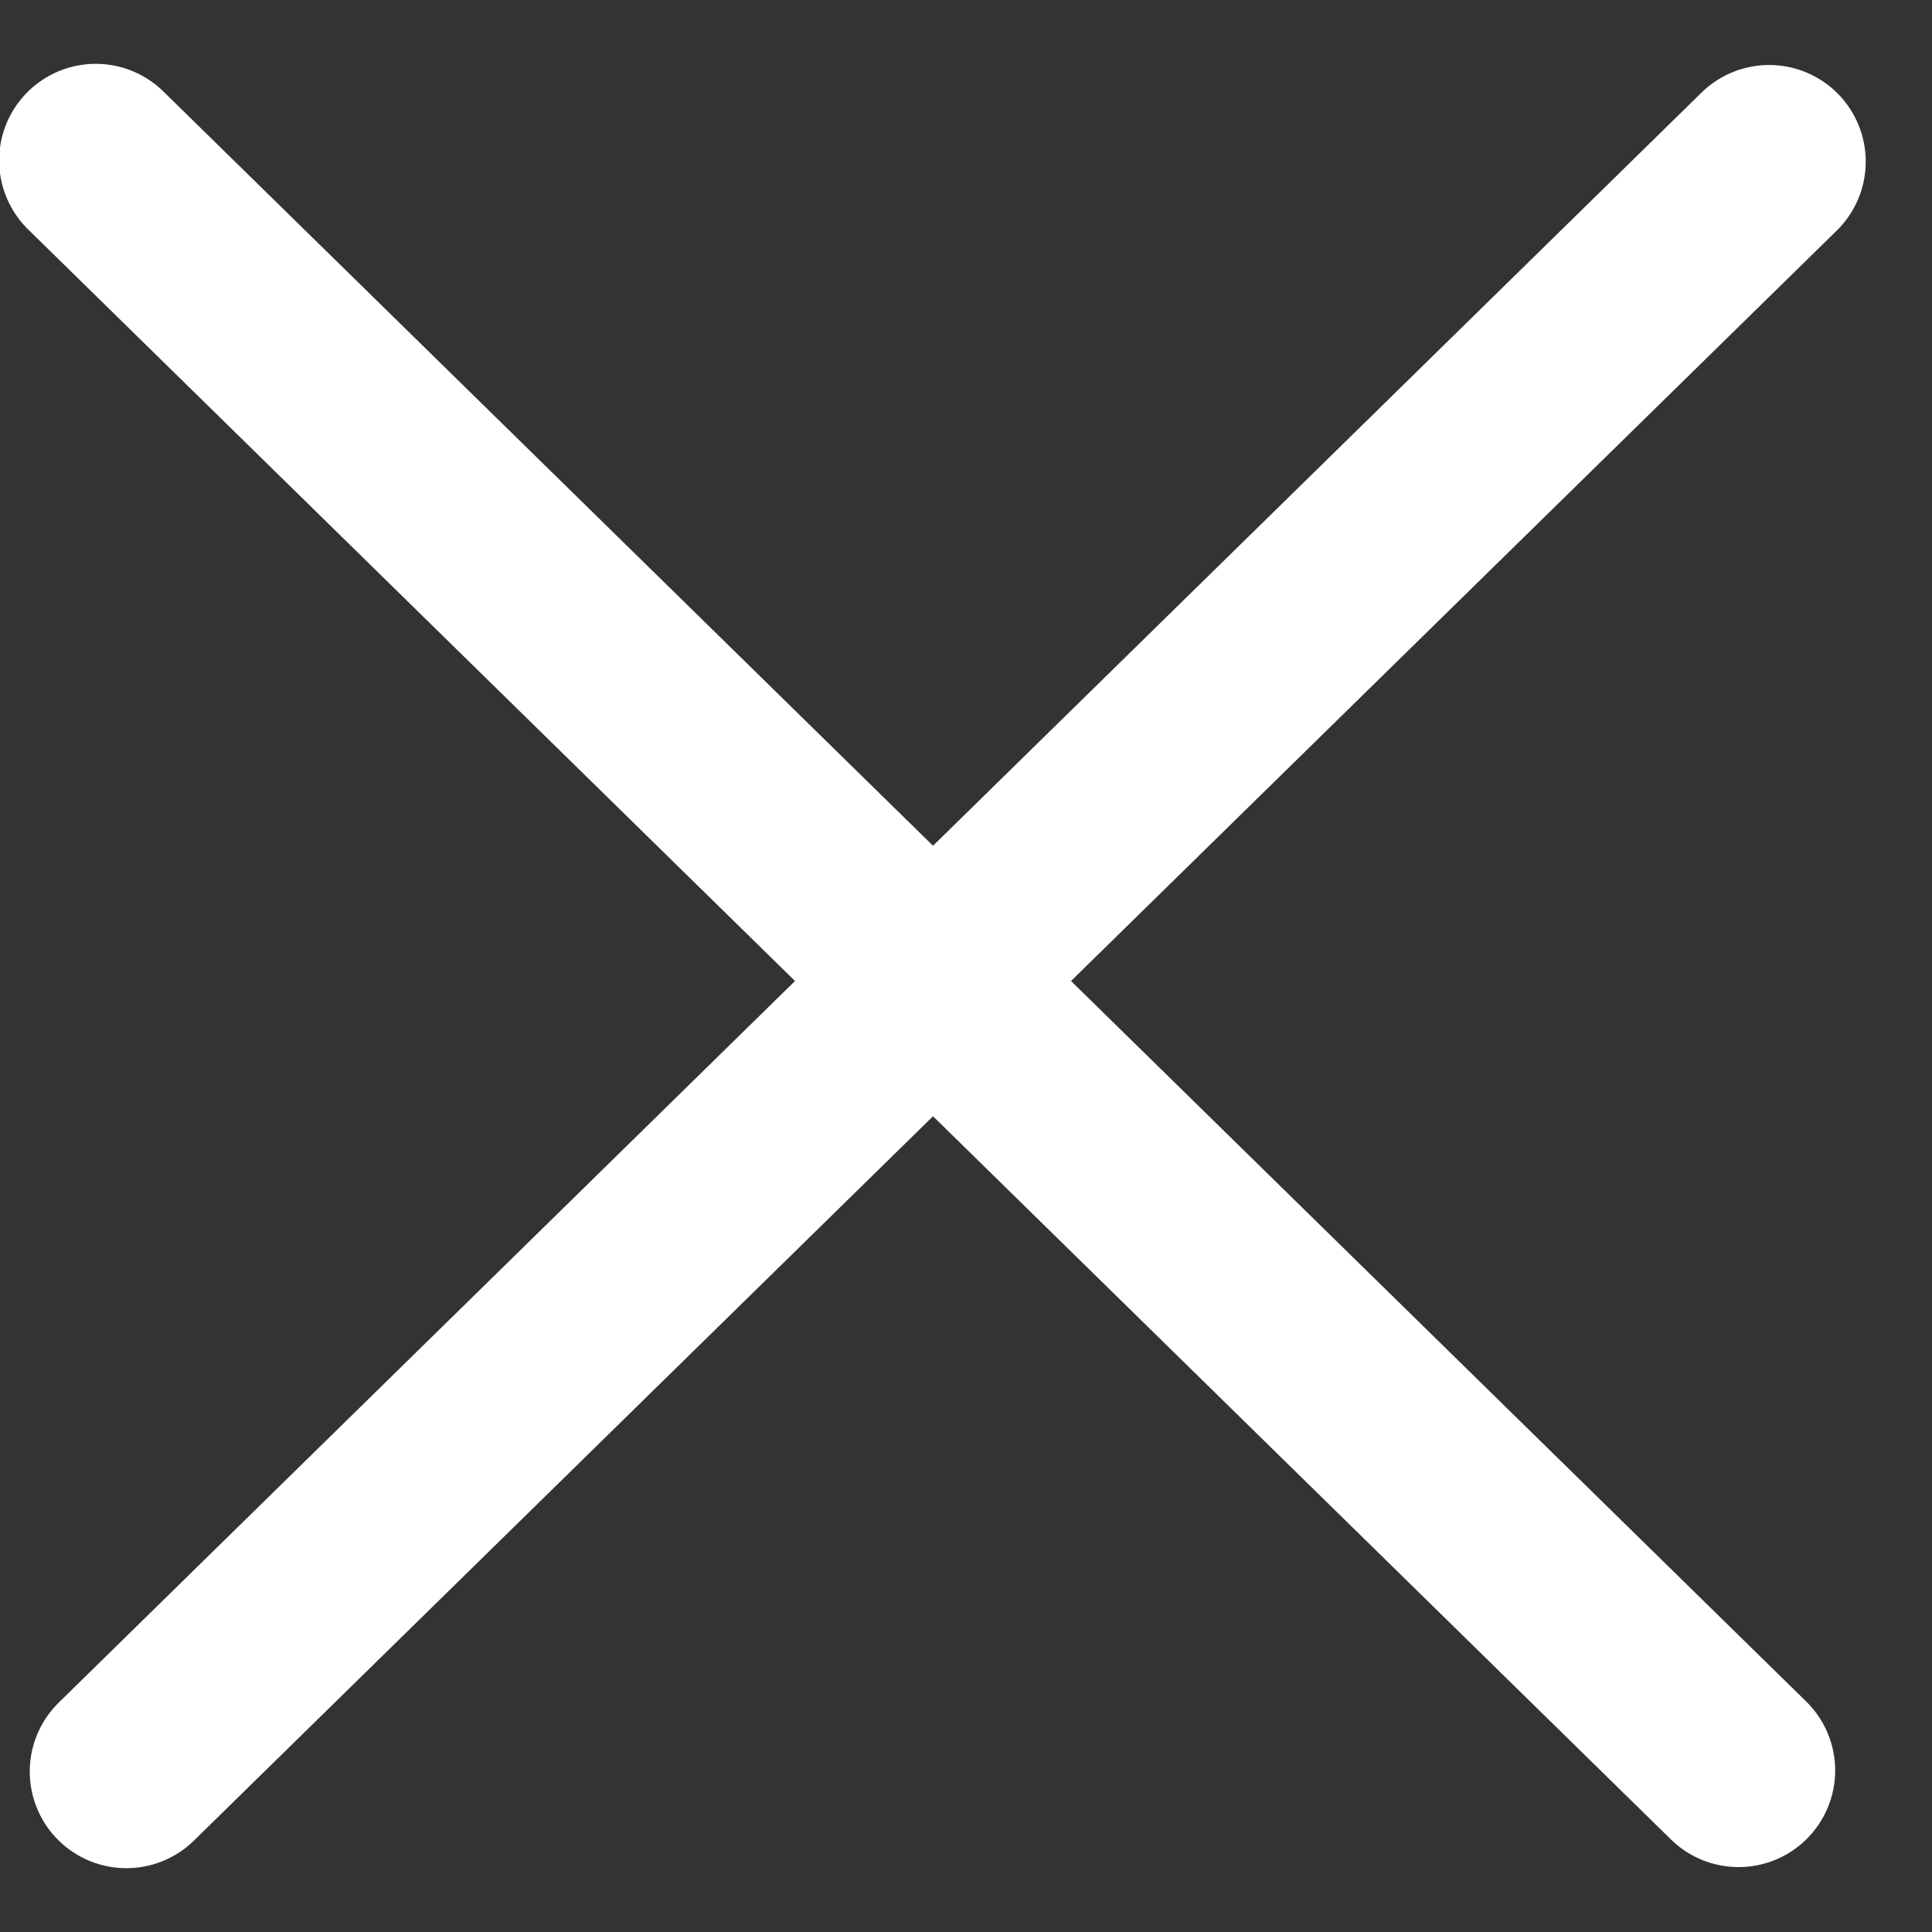 <?xml version="1.0" encoding="UTF-8"?>
<svg width="20px" height="20px" viewBox="0 0 20 20" version="1.1" xmlns="http://www.w3.org/2000/svg" xmlns:xlink="http://www.w3.org/1999/xlink">
    <rect x="0" y="0" width="20" height="20" fill="#333333" stroke="none"/>
    <!-- Generator: Sketch 52.6 (67491) - http://www.bohemiancoding.com/sketch -->
    <title>CTA/Close/White</title>
    <desc>Created with Sketch.</desc>
    <g id="Symbols" stroke="none" stroke-width="1" fill="none" fill-rule="evenodd" stroke-linecap="round">
        <g id="Navigation/Serach" transform="translate(-1383, -32)" stroke="#FFFFFF" stroke-width="2">
            <g id="CTA/Close/White" transform="translate(1383, 31)">
                <path d="M-2.094,10.886 L21.716,11.126" id="Line-2" transform="translate(9.811, 11.006) rotate(-45) translate(-9.811, -11.006) "></path>
                <path d="M-2.411,11.114 L21.4,10.874" id="Line-2" transform="translate(9.494, 10.994) rotate(-315) translate(-9.494, -10.994) "></path>
            </g>
        </g>
    </g>
</svg>